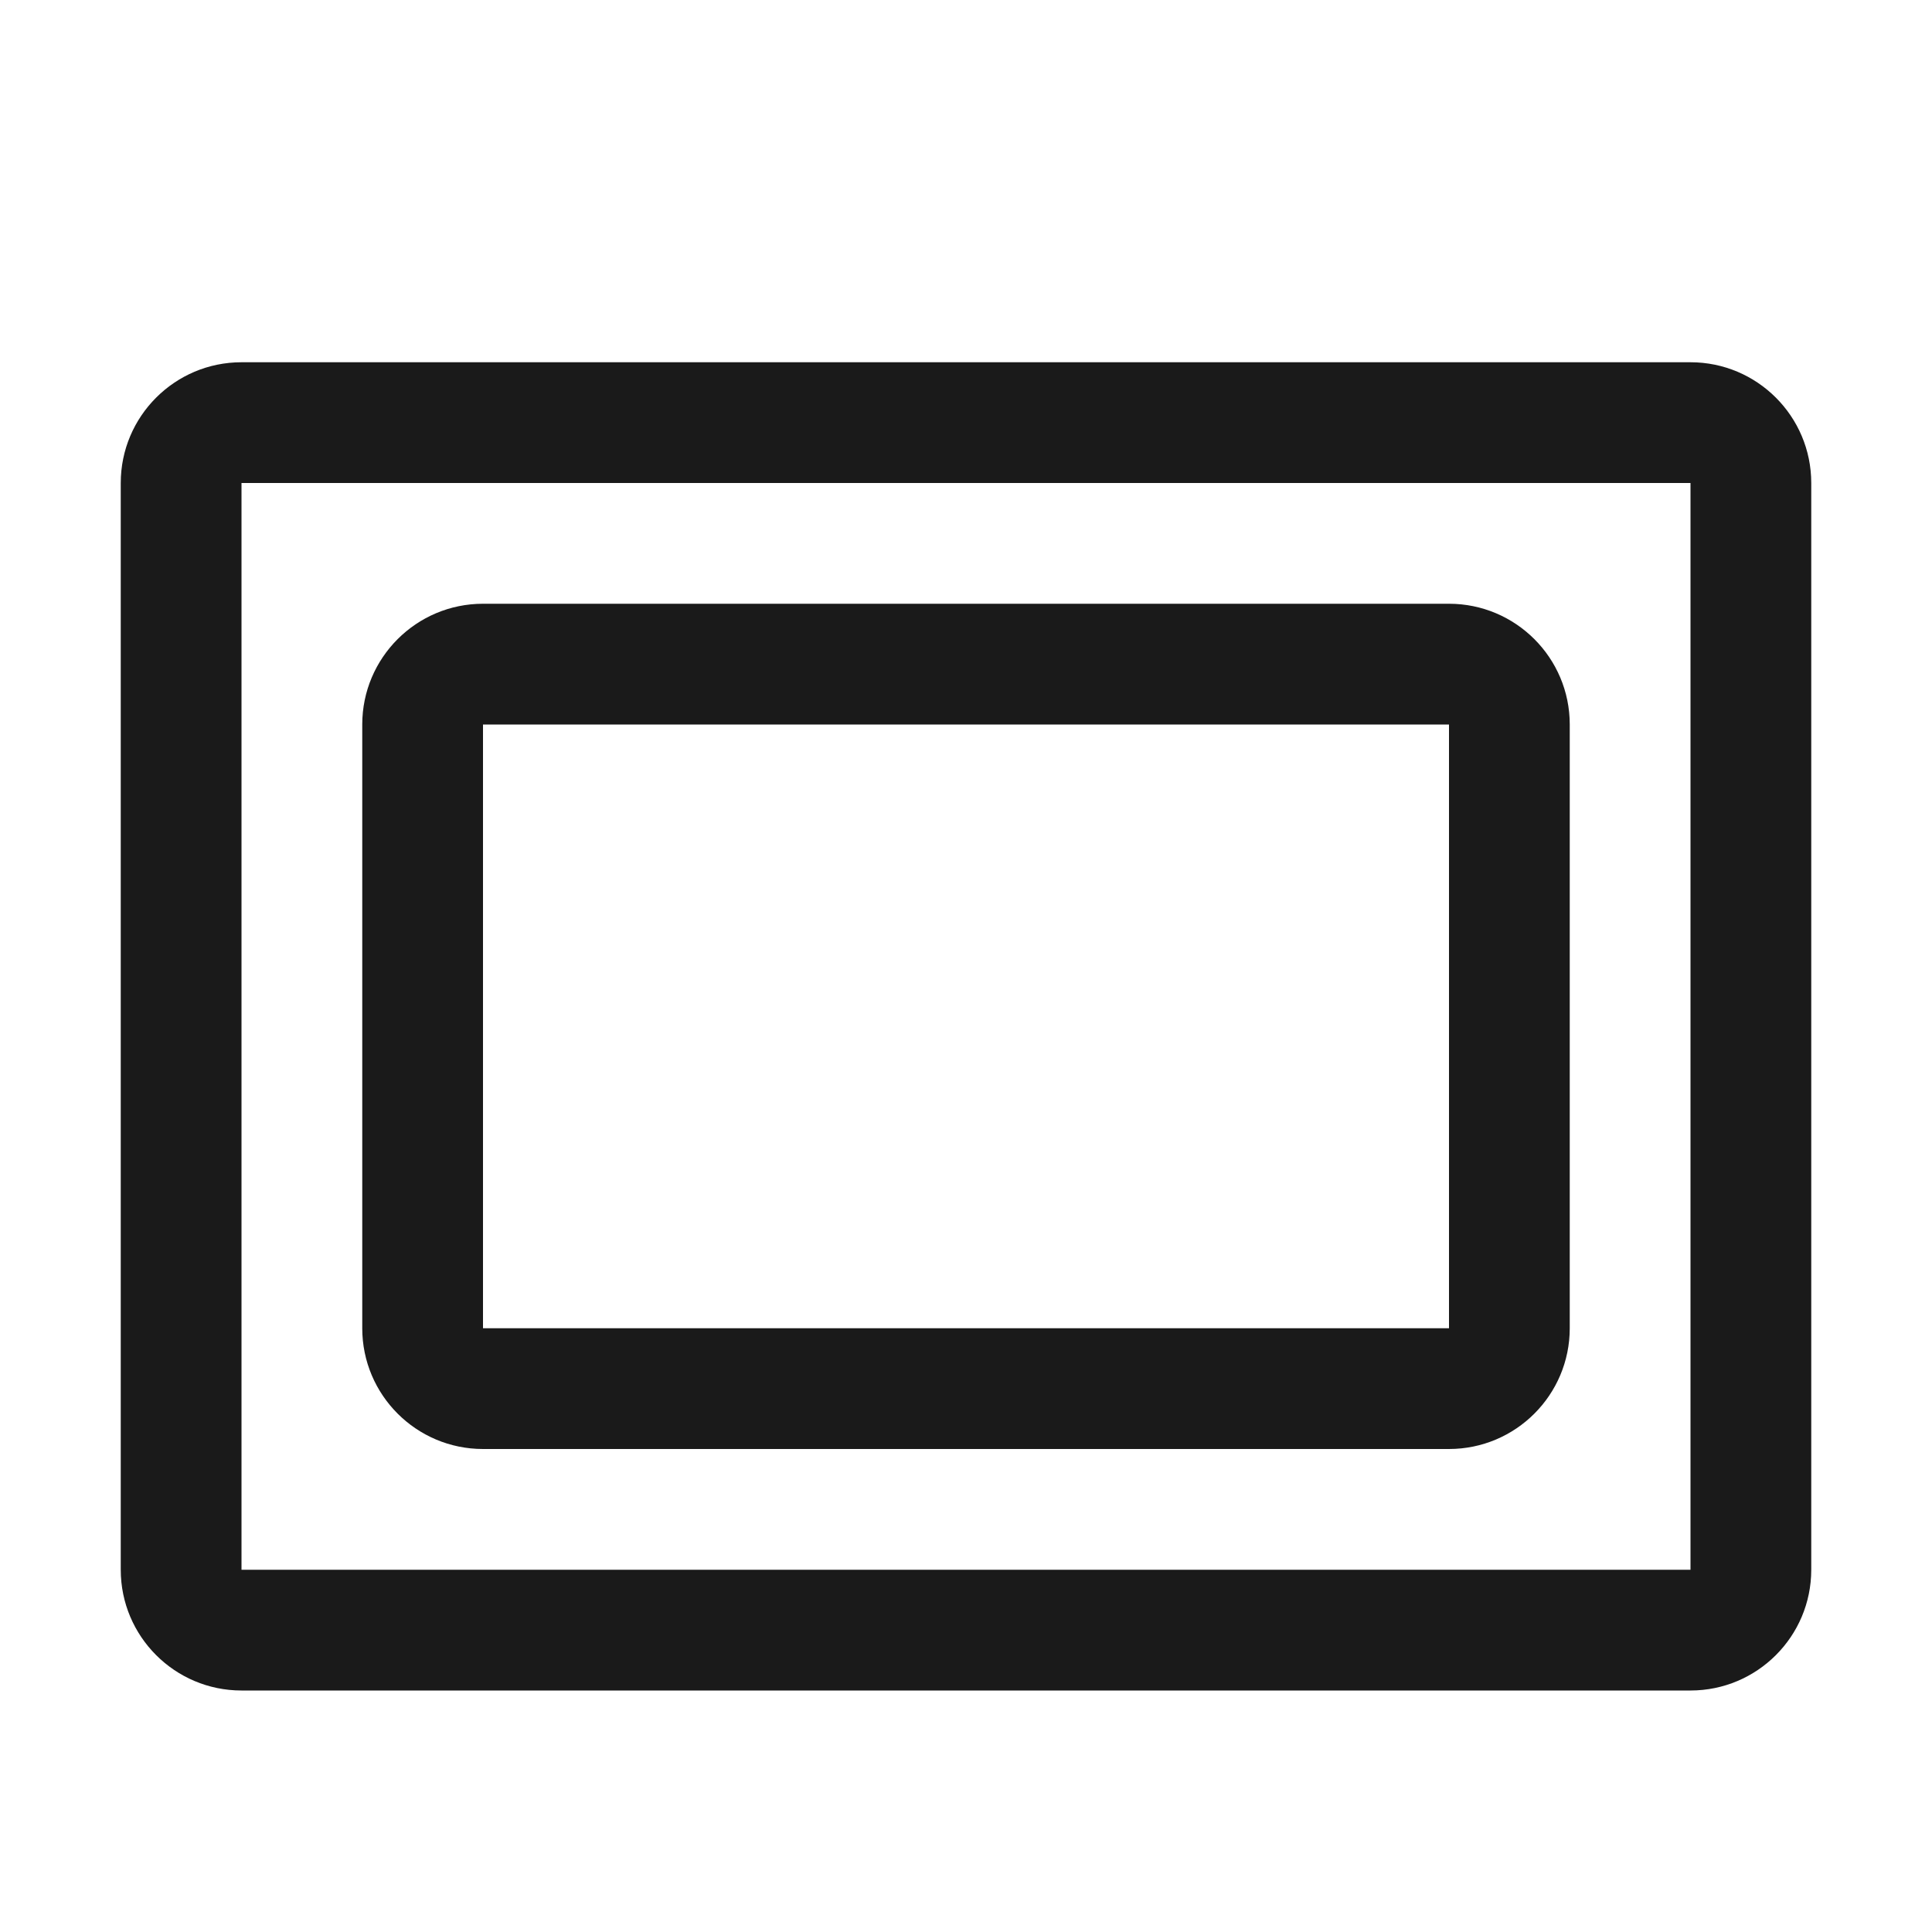 <svg xmlns="http://www.w3.org/2000/svg" width="16" height="16" viewBox="0 0 16 16" fill="none">
  <path fill-rule="evenodd" clip-rule="evenodd" d="M14 4H2V13H14V4ZM2 3C1.448 3 1 3.448 1 4V13C1 13.552 1.448 14 2 14H14C14.552 14 15 13.552 15 13V4C15 3.448 14.552 3 14 3H2Z" fill="#1A1A1A"/>
  <path fill-rule="evenodd" clip-rule="evenodd" d="M12 6H4V11H12V6ZM4 5C3.448 5 3 5.448 3 6V11C3 11.552 3.448 12 4 12H12C12.552 12 13 11.552 13 11V6C13 5.448 12.552 5 12 5H4Z" fill="#1A1A1A"/>
</svg>